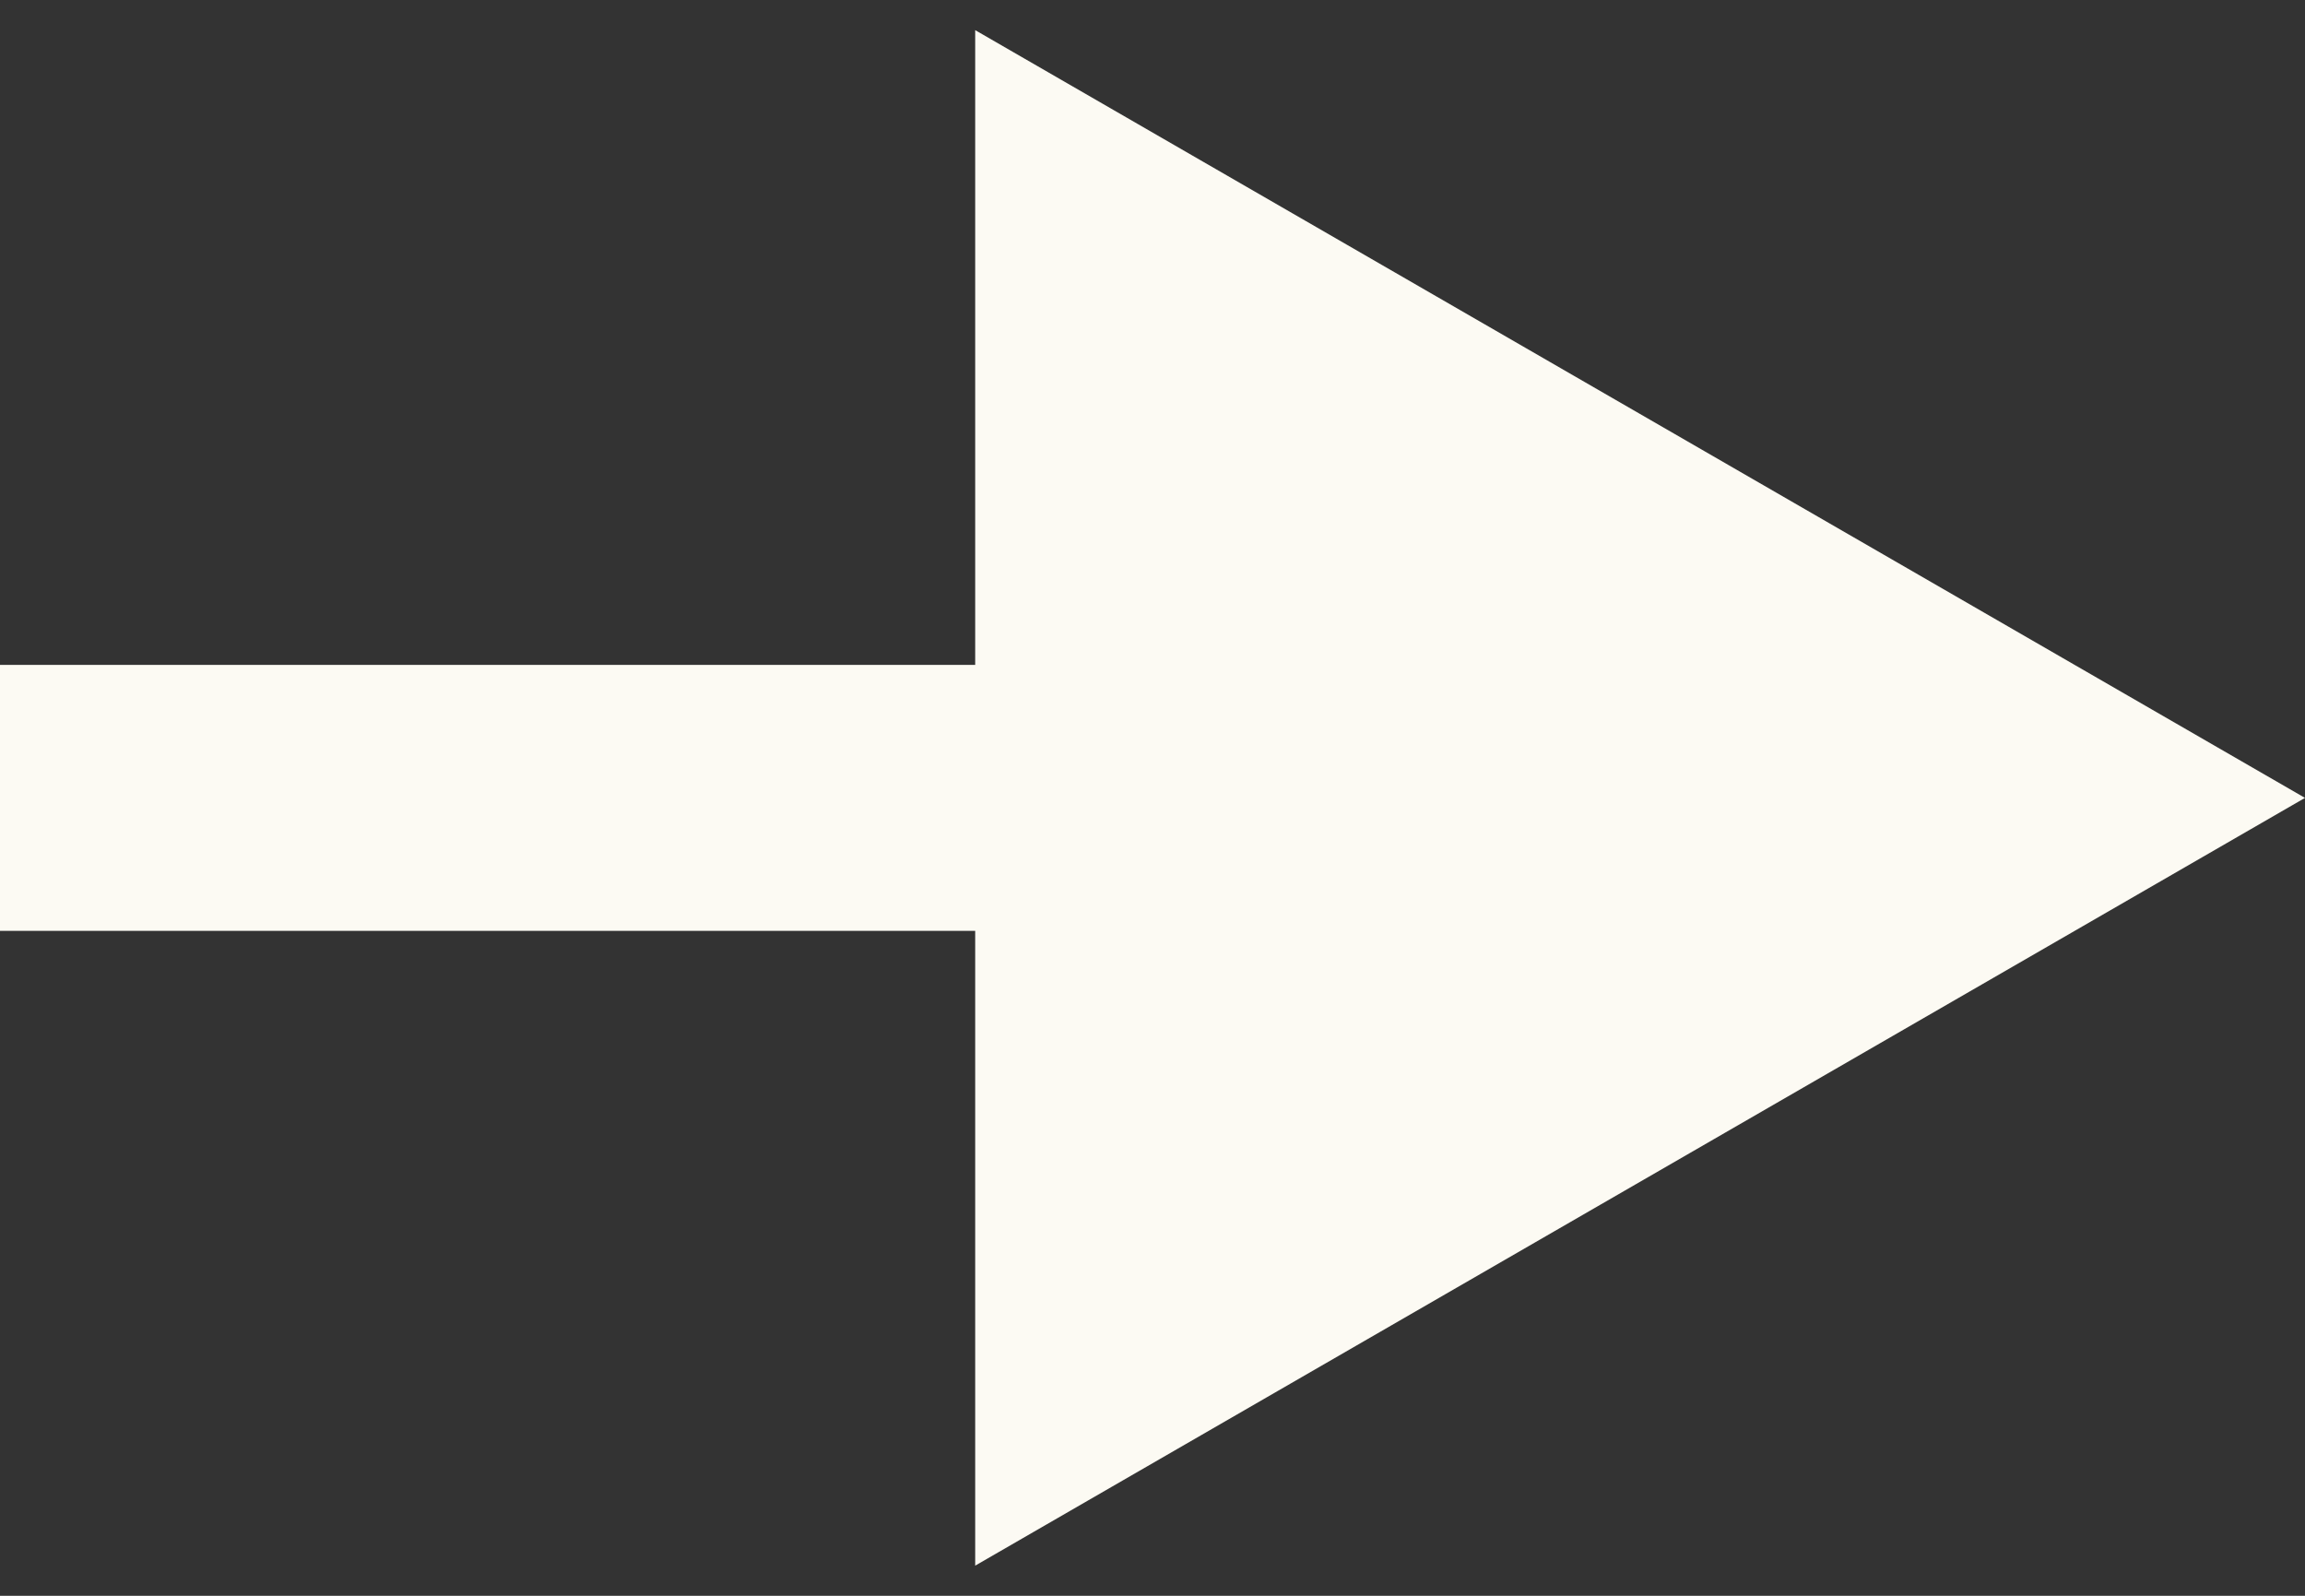 <?xml version="1.0" encoding="UTF-8"?> <svg xmlns="http://www.w3.org/2000/svg" width="26" height="18" viewBox="0 0 26 18" fill="none"><rect x="0" y="0" width="26" height="18" fill="#333333" stroke="none"/><path d="M26 9L11 0.34L11 17.66L26 9ZM1.31134e-07 10.5L12.5 10.5L12.5 7.5L-1.31134e-07 7.5L1.31134e-07 10.5Z" fill="#FCFAF3"></path></svg> 